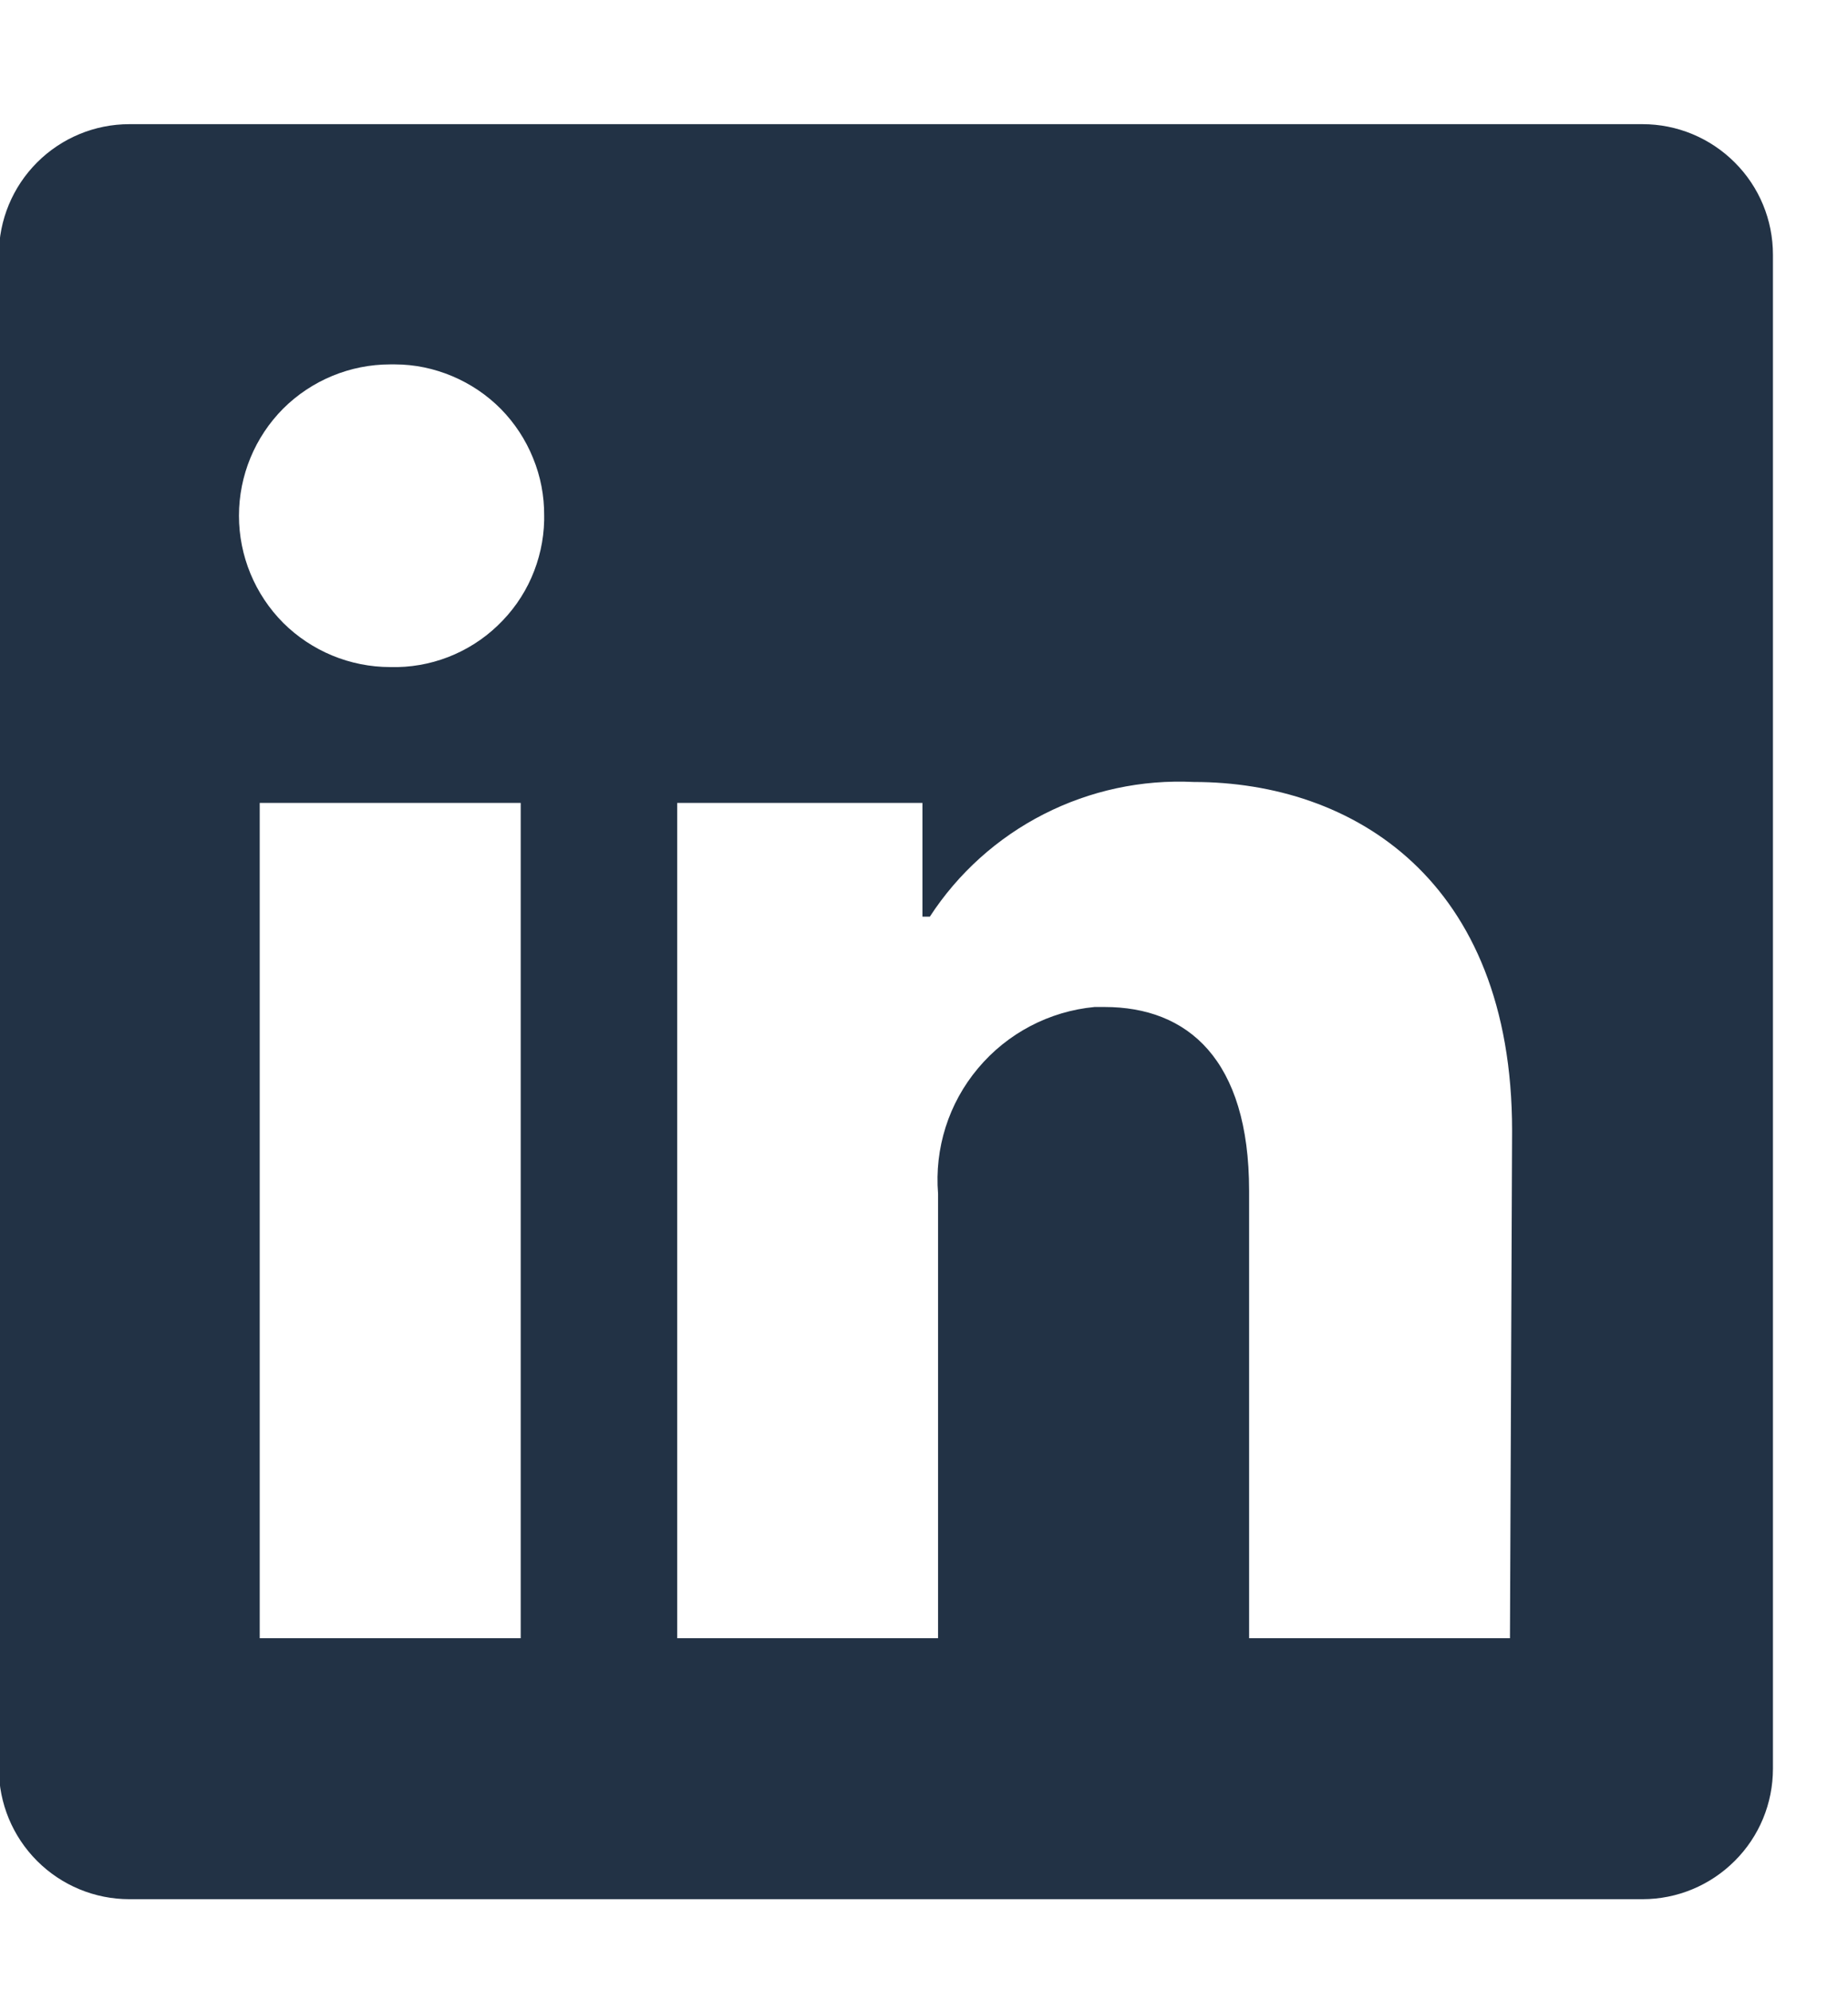 <svg width="13" height="14" viewBox="0 0 13 14" fill="none" xmlns="http://www.w3.org/2000/svg">
<path d="M12.472 1.791V12.435C12.472 12.679 12.376 12.912 12.203 13.084C12.031 13.256 11.798 13.353 11.555 13.353H0.91C0.666 13.353 0.433 13.256 0.261 13.084C0.089 12.912 -0.008 12.679 -0.008 12.435L-0.008 1.791C-0.008 1.547 0.089 1.314 0.261 1.142C0.433 0.97 0.666 0.873 0.91 0.873L11.555 0.873C11.798 0.873 12.031 0.97 12.203 1.142C12.376 1.314 12.472 1.547 12.472 1.791ZM3.663 5.645H1.827V11.518H3.663V5.645ZM3.828 3.626C3.829 3.487 3.803 3.35 3.75 3.221C3.698 3.092 3.621 2.975 3.524 2.876C3.426 2.777 3.31 2.699 3.182 2.645C3.054 2.591 2.917 2.562 2.778 2.562H2.745C2.463 2.562 2.192 2.674 1.992 2.873C1.793 3.073 1.681 3.344 1.681 3.626C1.681 3.908 1.793 4.179 1.992 4.379C2.192 4.578 2.463 4.69 2.745 4.69C2.884 4.694 3.022 4.67 3.152 4.62C3.281 4.57 3.4 4.495 3.5 4.399C3.601 4.303 3.682 4.189 3.738 4.062C3.794 3.935 3.825 3.798 3.828 3.659V3.626ZM10.637 7.95C10.637 6.184 9.514 5.498 8.398 5.498C8.032 5.48 7.669 5.558 7.343 5.724C7.017 5.89 6.74 6.139 6.541 6.445H6.489V5.645H4.764V11.518H6.599V8.394C6.573 8.074 6.673 7.757 6.88 7.511C7.086 7.265 7.381 7.11 7.7 7.08H7.77C8.354 7.08 8.787 7.447 8.787 8.372V11.518H10.622L10.637 7.95Z" fill="#223245"/>
</svg>
